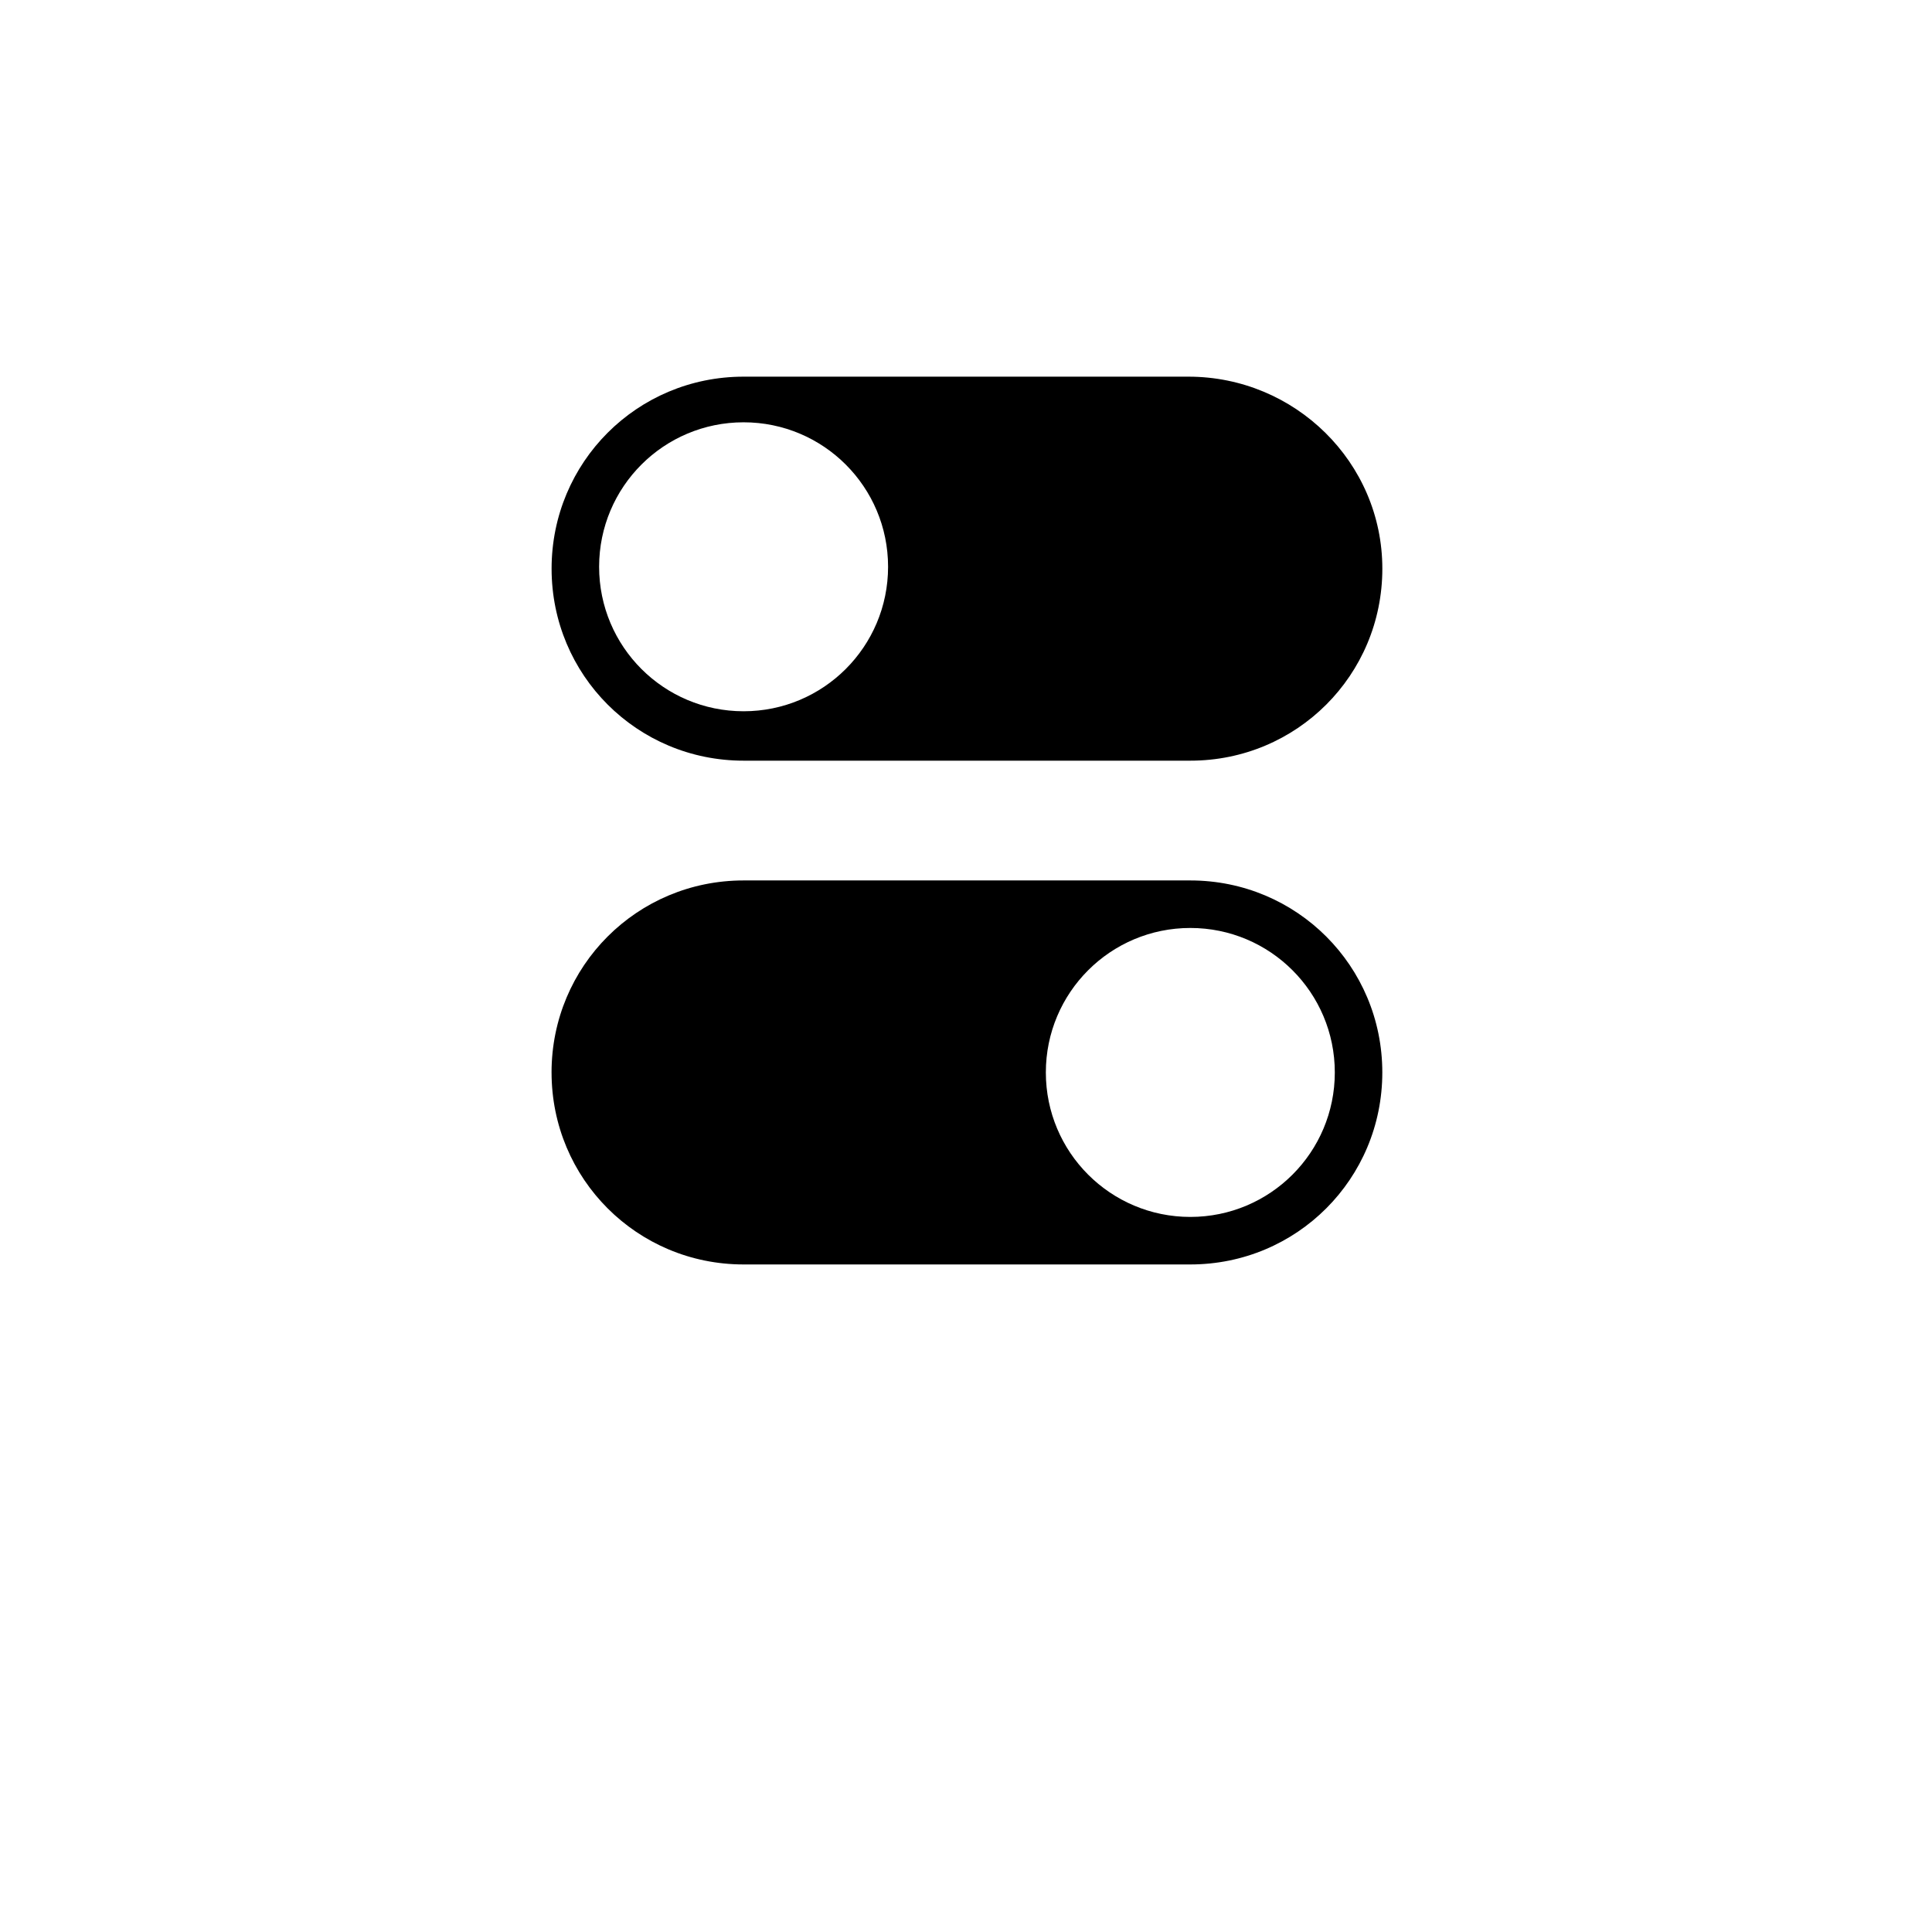 <?xml version="1.0" encoding="UTF-8"?>
<!-- Uploaded to: ICON Repo, www.iconrepo.com, Generator: ICON Repo Mixer Tools -->
<svg fill="#000000" width="800px" height="800px" version="1.1" viewBox="144 144 512 512" xmlns="http://www.w3.org/2000/svg">
 <g>
  <path d="m290.17 428.21c0 28.215 22.672 50.883 50.883 50.883h118.39c28.215 0 50.883-22.672 50.883-50.883 0-28.215-22.672-50.883-50.883-50.883h-118.39c-28.215 0-50.887 22.672-50.887 50.883zm130.99 0c0-21.16 17.129-38.289 38.289-38.289 21.16 0 38.289 17.129 38.289 38.289 0 21.16-17.129 38.289-38.289 38.289-21.16 0-38.289-17.129-38.289-38.289z"/>
  <path d="m458.95 243.82h-117.89c-28.215 0-50.883 22.672-50.883 50.883 0 28.215 22.672 50.883 50.883 50.883h118.39c28.215 0 50.883-22.672 50.883-50.883 0-28.211-23.176-50.883-51.387-50.883zm-117.89 88.672c-21.16 0-38.289-17.129-38.289-38.289 0-21.16 17.129-38.289 38.289-38.289 21.16 0 38.289 17.129 38.289 38.289 0 21.16-17.133 38.289-38.289 38.289z"/>
 </g>
</svg>
